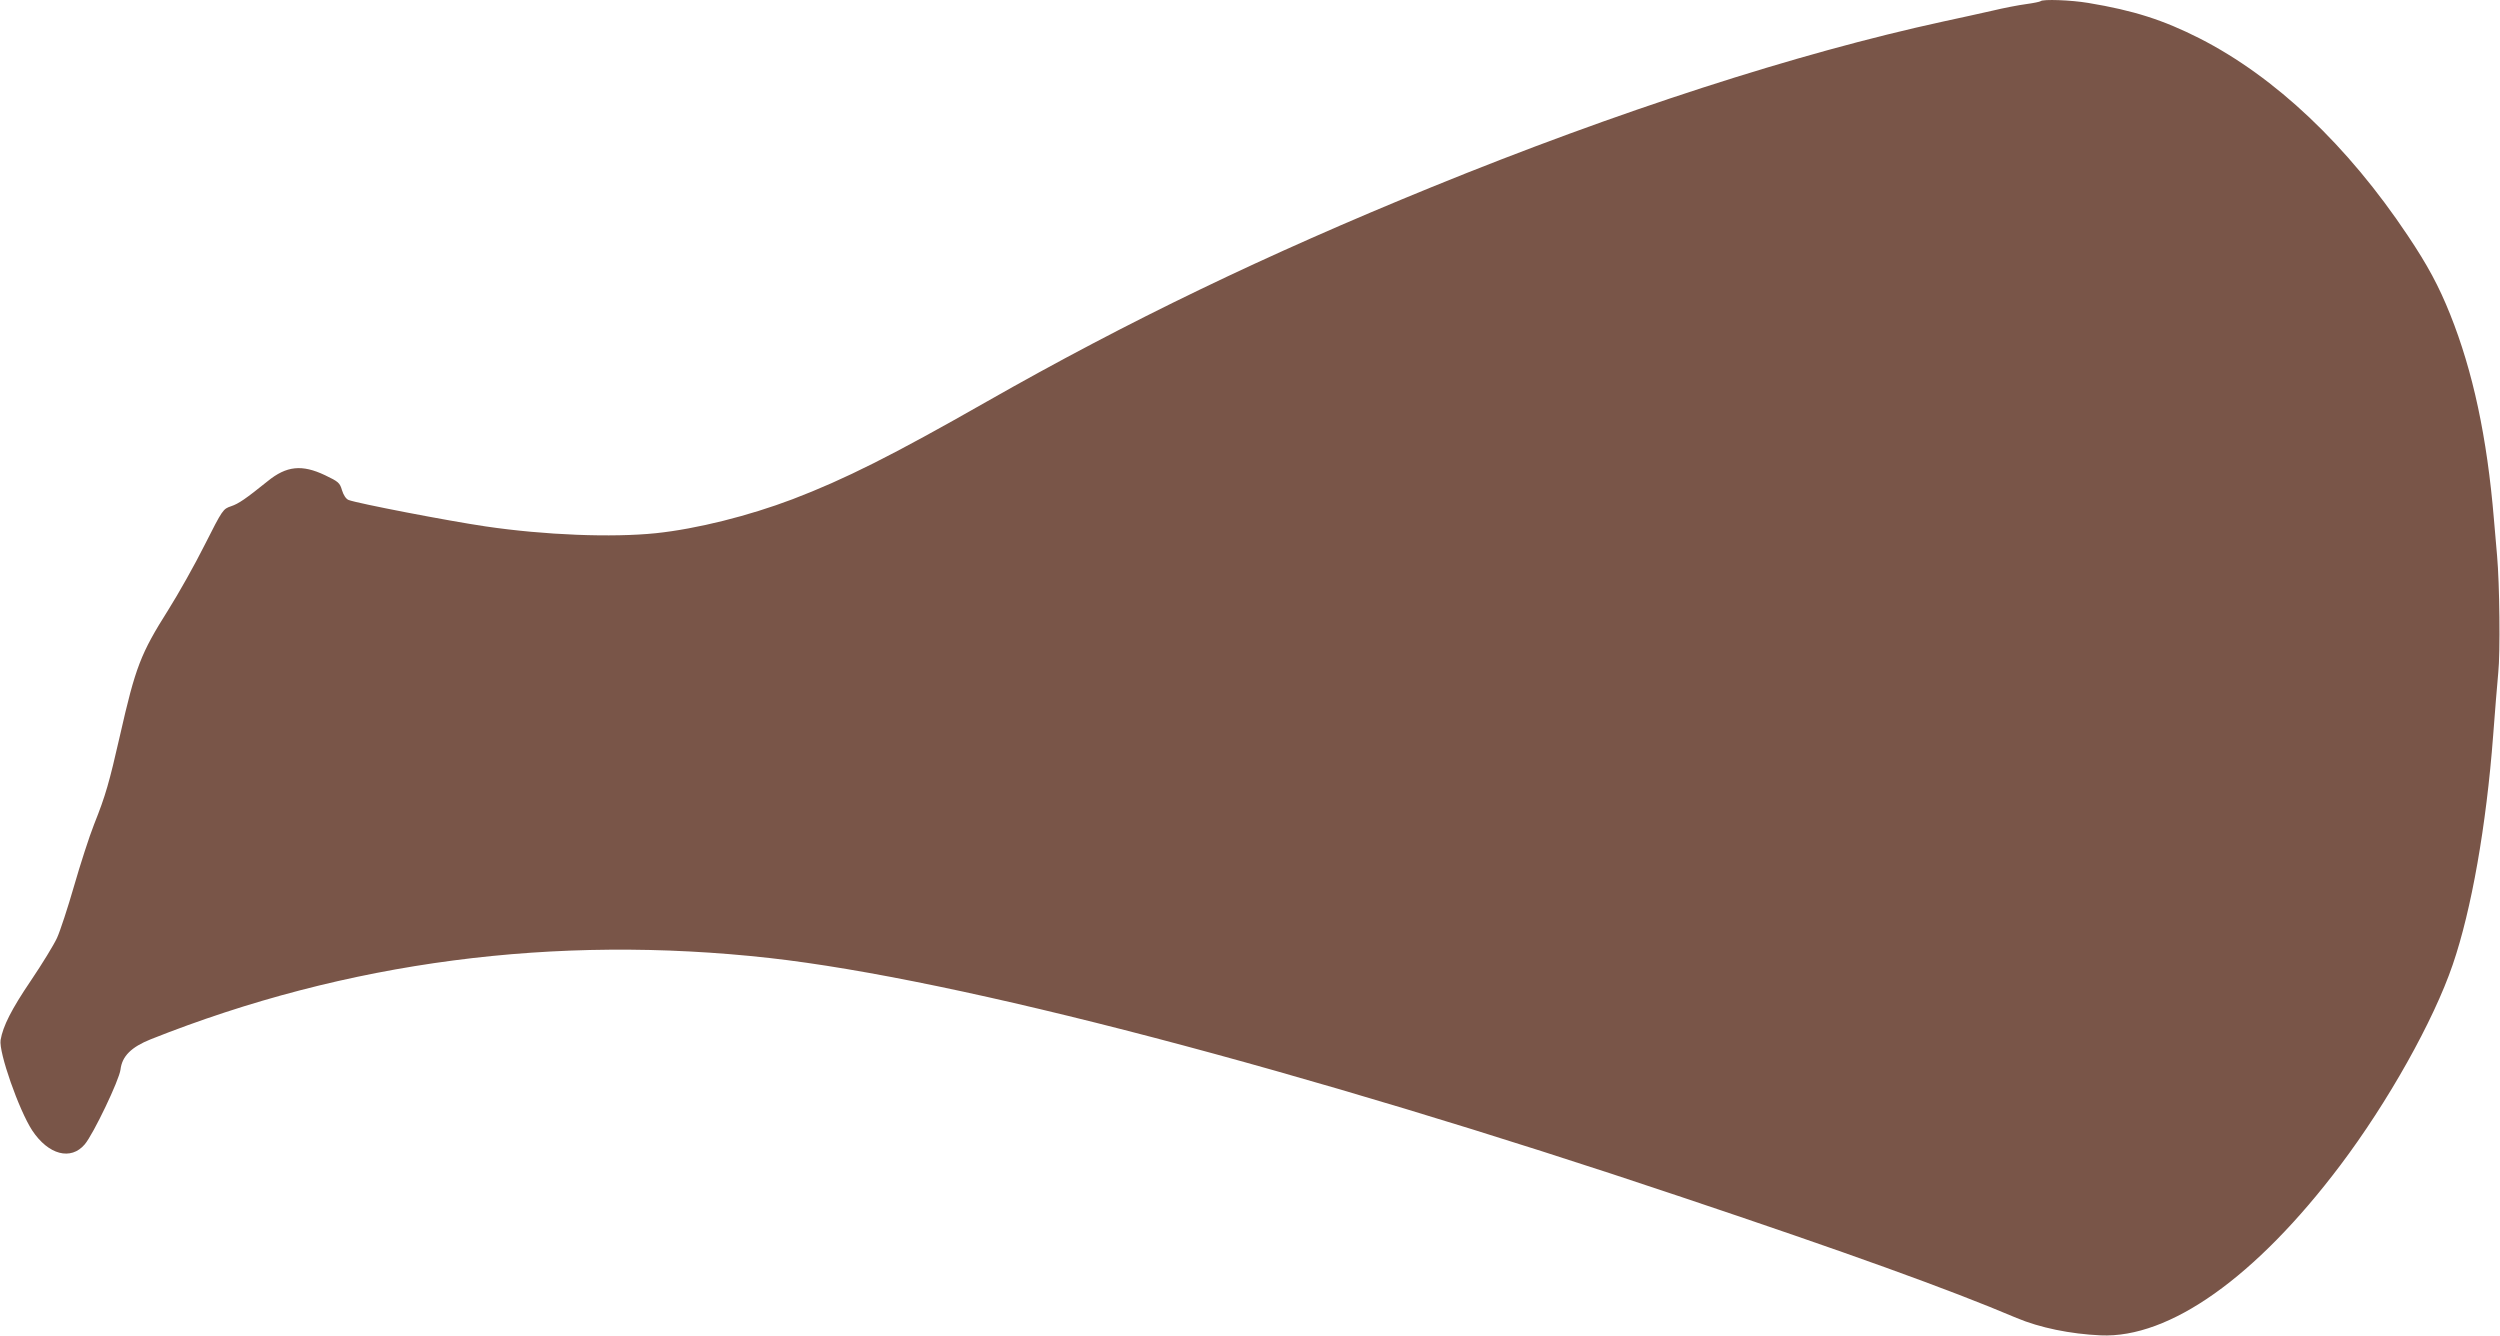<?xml version="1.0" standalone="no"?>
<!DOCTYPE svg PUBLIC "-//W3C//DTD SVG 20010904//EN"
 "http://www.w3.org/TR/2001/REC-SVG-20010904/DTD/svg10.dtd">
<svg version="1.0" xmlns="http://www.w3.org/2000/svg"
 width="1280pt" height="684pt" viewBox="0 0 1280 684"
 preserveAspectRatio="xMidYMid meet">
<g transform="translate(0,684) scale(0.1,-0.1)"
fill="#795548" stroke="none">
<path d="M10448 6834 c-3 -3 -37 -10 -74 -15 -38 -5 -116 -20 -174 -34 -58
-13 -170 -38 -250 -55 -750 -163 -1668 -460 -2620 -848 -855 -349 -1552 -685
-2281 -1100 -481 -274 -724 -396 -991 -498 -224 -85 -490 -152 -700 -174 -223
-23 -569 -10 -873 35 -190 28 -652 117 -700 135 -13 5 -26 24 -34 50 -11 38
-18 44 -87 77 -118 56 -197 48 -294 -31 -112 -90 -148 -115 -187 -128 -41 -14
-43 -16 -135 -198 -51 -102 -135 -251 -186 -332 -142 -225 -168 -292 -248
-645 -55 -241 -73 -305 -132 -453 -25 -63 -71 -206 -103 -317 -32 -111 -71
-230 -87 -265 -16 -35 -76 -133 -134 -219 -99 -146 -143 -233 -155 -304 -10
-63 94 -359 162 -463 83 -125 198 -155 269 -71 44 52 177 330 183 383 8 68 55
115 155 155 1004 399 2069 538 3168 416 962 -108 2725 -570 4670 -1224 847
-284 1371 -473 1715 -619 119 -50 275 -82 430 -89 353 -16 795 298 1226 869
246 326 479 742 577 1029 96 280 172 712 207 1174 9 116 20 260 26 320 11 103
7 456 -6 600 -3 33 -10 116 -16 185 -35 422 -108 760 -224 1050 -58 145 -116
253 -218 405 -307 460 -677 811 -1066 1009 -186 94 -335 142 -569 181 -90 15
-233 20 -244 9z"/>
</g>
</svg>
